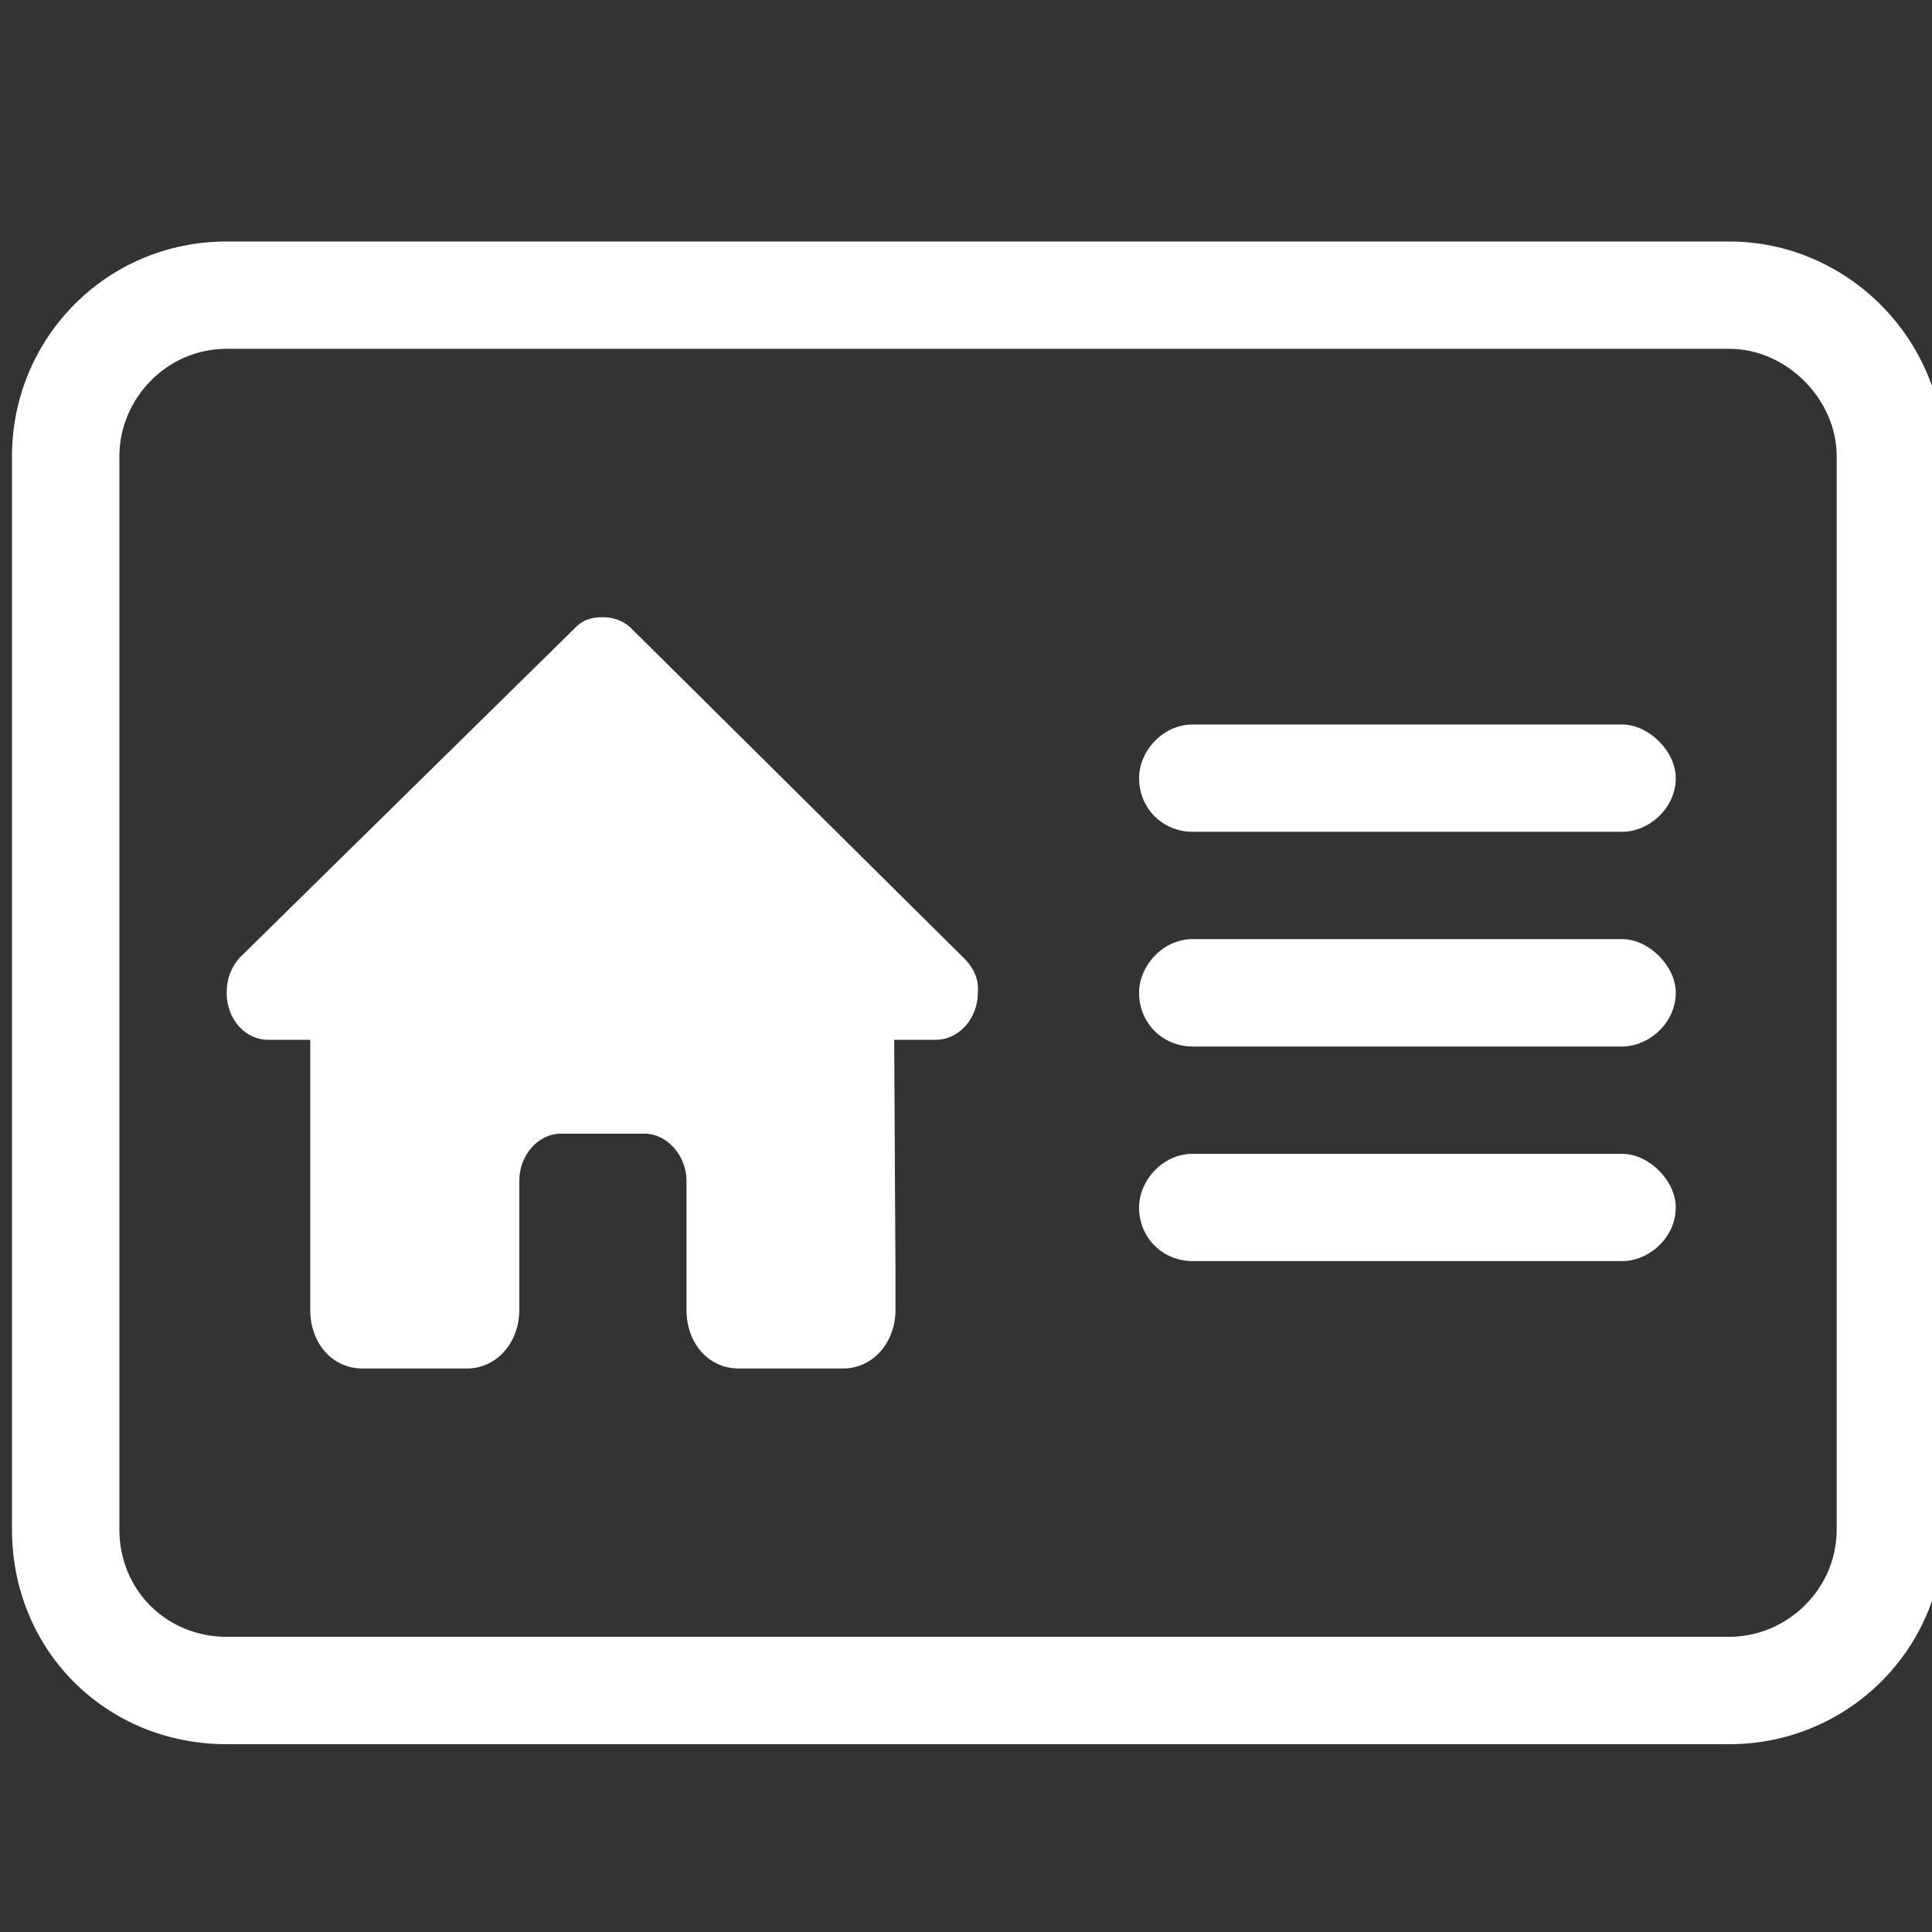<svg width="24" height="24" viewBox="0 0 24 24" fill="none" xmlns="http://www.w3.org/2000/svg">
<rect x="0" y="0" width="24" height="24" fill="#333333" stroke="none"/>
<g clip-path="url(#clip0_2389_5882)">
<path d="M21.483 3C22.941 3 24.149 4.208 24.149 5.667V19C24.149 20.5 22.941 21.667 21.483 21.667H2.816C1.316 21.667 0.149 20.5 0.149 19V5.667C0.149 4.208 1.316 3 2.816 3H21.483ZM22.816 19V5.667C22.816 4.958 22.191 4.333 21.483 4.333H2.816C2.066 4.333 1.483 4.958 1.483 5.667V19C1.483 19.75 2.066 20.333 2.816 20.333H21.483C22.191 20.333 22.816 19.75 22.816 19Z" fill="white"/>
<path d="M12.147 12.333C12.147 12.661 11.903 12.917 11.627 12.917H11.108L11.124 15.833C11.124 15.888 11.124 15.943 11.124 15.979V16.271C11.124 16.69 10.832 17 10.475 17H10.216C10.183 17 10.167 17 10.151 17C10.135 17 10.102 17 10.086 17H9.177C8.804 17 8.528 16.69 8.528 16.271V14.667C8.528 14.357 8.285 14.083 8.009 14.083H6.97C6.678 14.083 6.451 14.357 6.451 14.667V16.271C6.451 16.69 6.159 17 5.802 17H4.893C4.861 17 4.844 17 4.812 17C4.796 17 4.779 17 4.763 17H4.504C4.13 17 3.854 16.69 3.854 16.271V14.229C3.854 14.229 3.854 14.211 3.854 14.193V12.917H3.335C3.043 12.917 2.816 12.661 2.816 12.333C2.816 12.169 2.865 12.023 2.978 11.896L7.132 7.812C7.246 7.685 7.376 7.667 7.489 7.667C7.603 7.667 7.733 7.703 7.83 7.794L11.968 11.896C12.098 12.023 12.163 12.169 12.147 12.333Z" fill="white"/>
<path d="M20.817 15C20.817 14.666 20.483 14.333 20.15 14.333H14.817C14.442 14.333 14.15 14.666 14.15 15C14.15 15.375 14.442 15.666 14.817 15.666H20.15C20.483 15.666 20.817 15.375 20.817 15Z" fill="white"/>
<path d="M20.817 12.333C20.817 12 20.483 11.666 20.15 11.666H14.817C14.442 11.666 14.15 12 14.15 12.333C14.15 12.708 14.442 13 14.817 13H20.15C20.483 13 20.817 12.708 20.817 12.333Z" fill="white"/>
<path d="M20.817 9.666C20.817 9.333 20.483 9 20.15 9H14.817C14.442 9 14.15 9.333 14.15 9.666C14.15 10.041 14.442 10.333 14.817 10.333H20.15C20.483 10.333 20.817 10.041 20.817 9.666Z" fill="white"/>
</g>
<defs>
<clipPath id="clip0_2389_5882">
<rect width="24" height="24" fill="white"/>
</clipPath>
</defs>
</svg>
